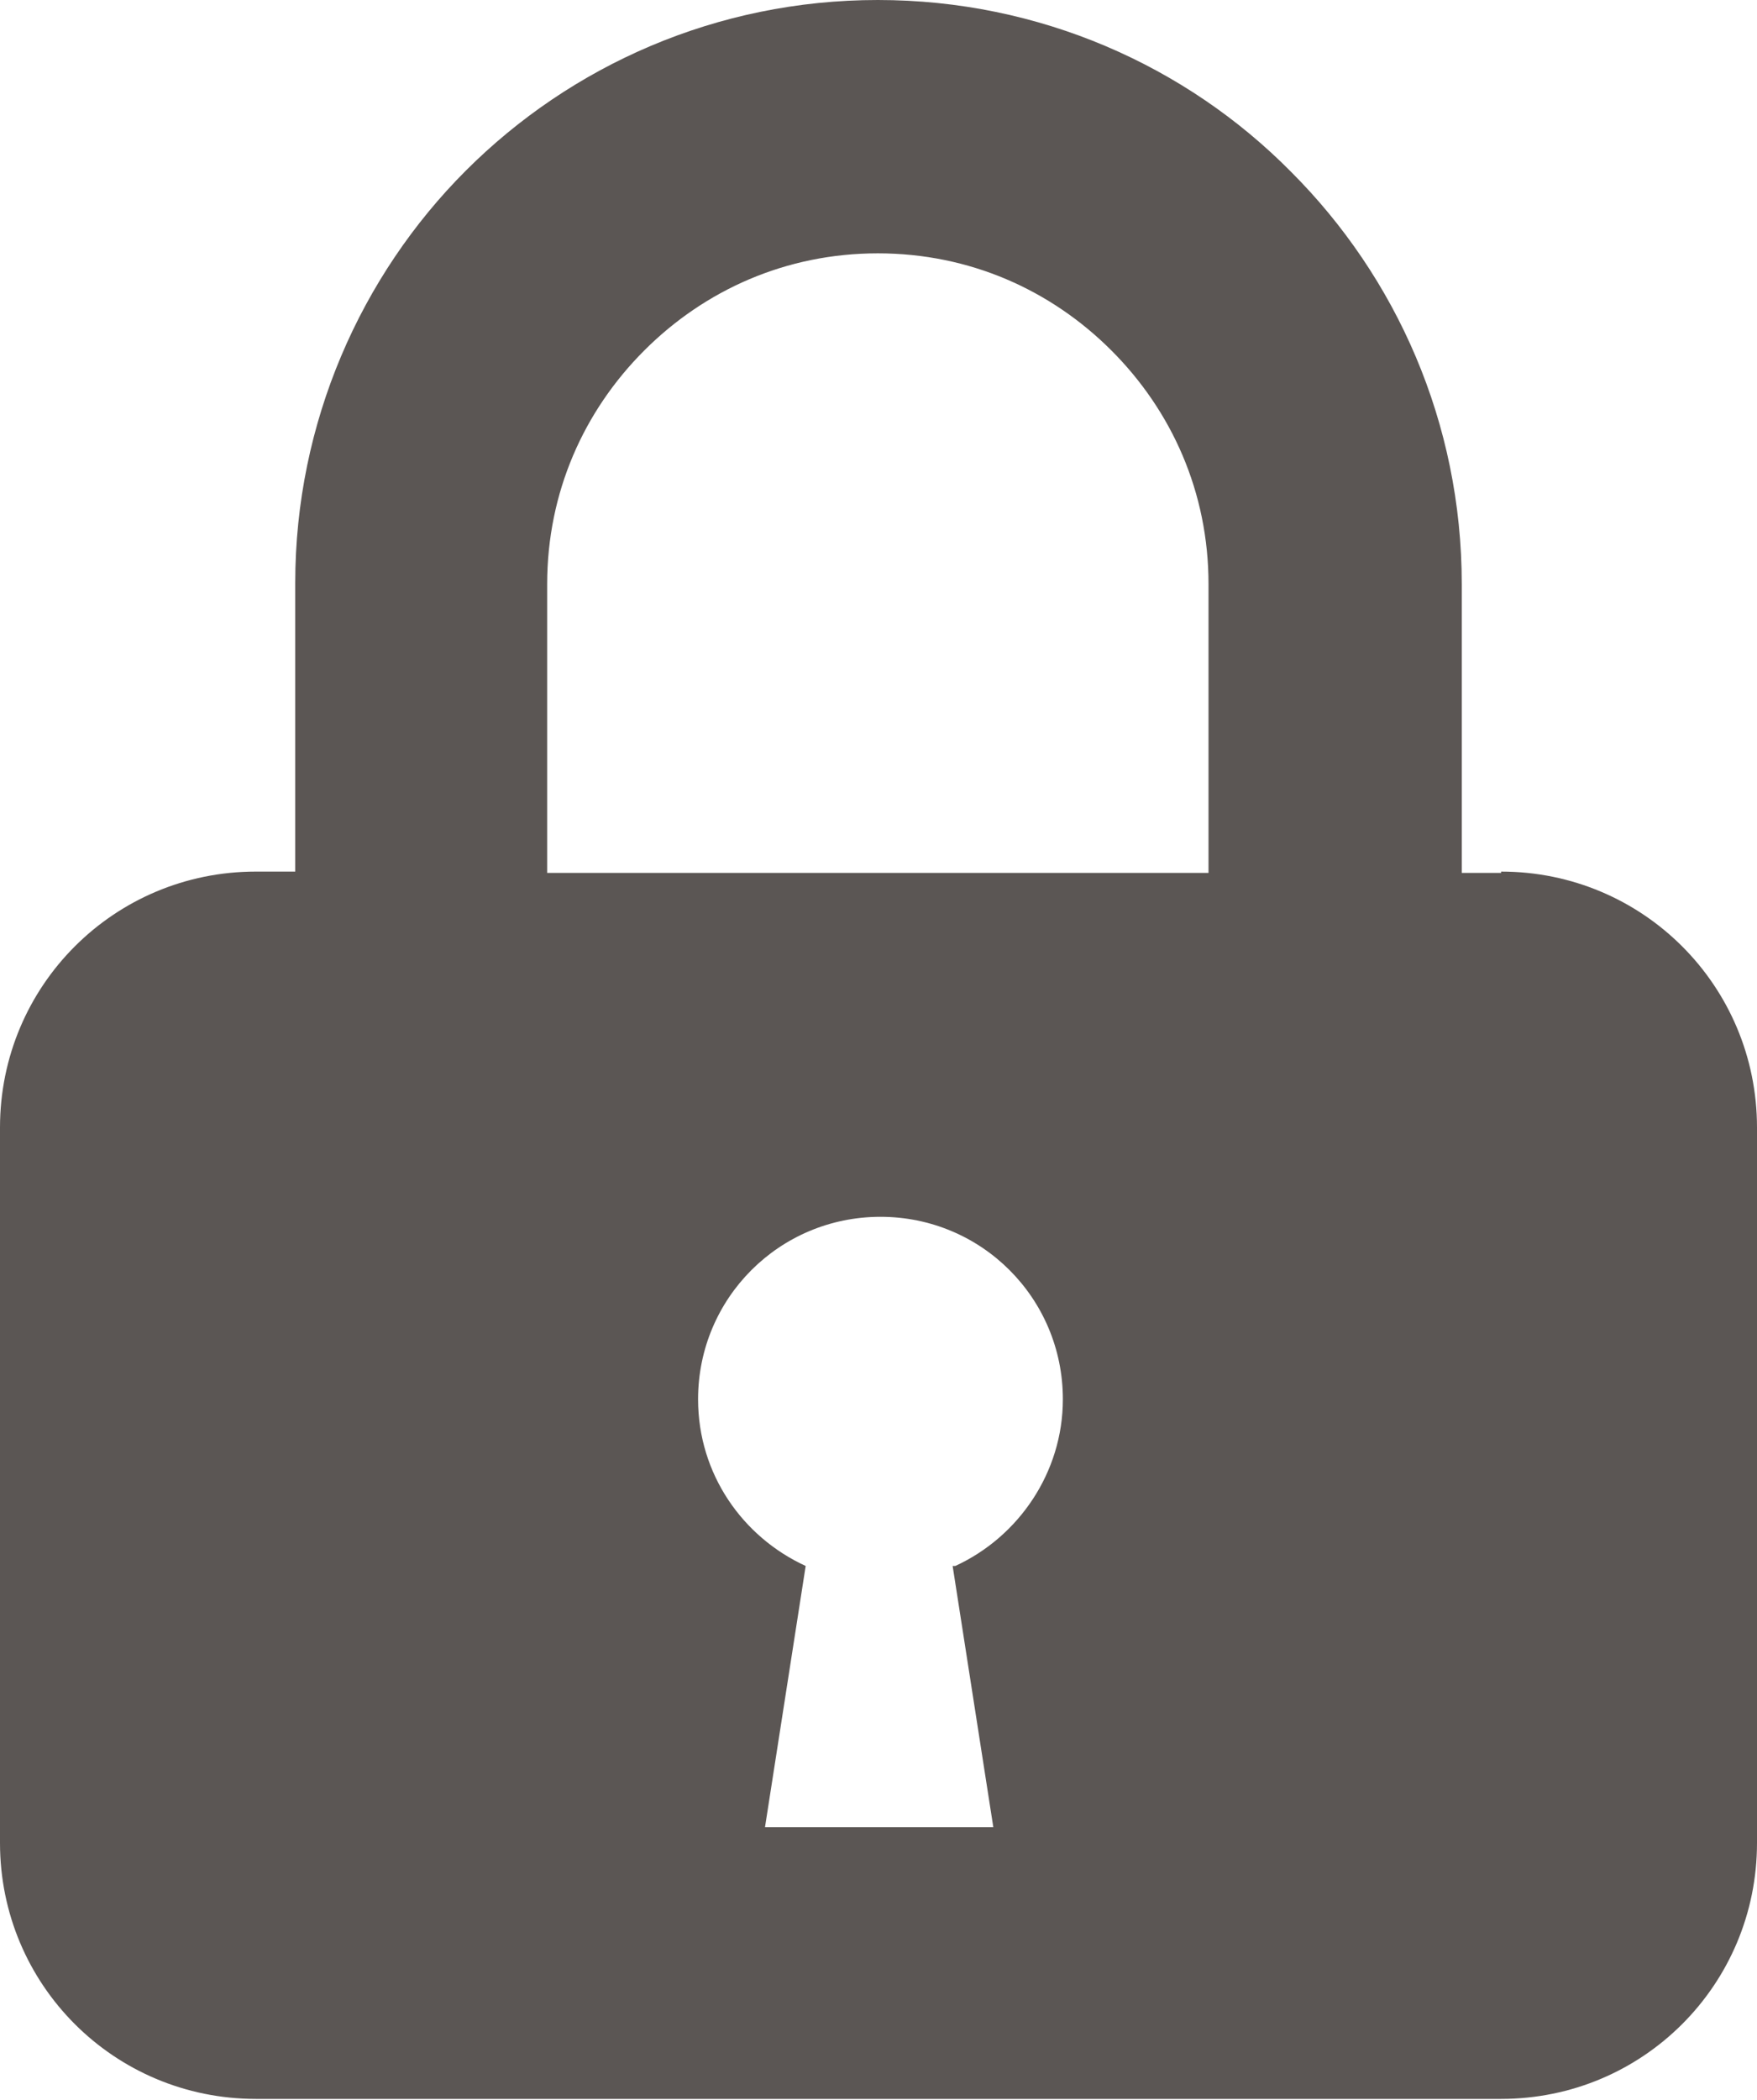 <svg xmlns="http://www.w3.org/2000/svg" viewBox="0 0 13.39 16"><path d="M11.44 6.65h-.3v-2.2c0-1.23-.5-2.34-1.3-3.14C9.04.5 7.92 0 6.69 0S4.35.5 3.55 1.3c-.8.8-1.3 1.92-1.3 3.14v2.2h-.3C.87 6.64 0 7.51 0 8.59v5.45c0 1.08.87 1.95 1.95 1.95h9.49c1.08 0 1.95-.87 1.95-1.95V8.59c0-1.08-.87-1.95-1.95-1.95Zm-7.27-2.2c0-.7.28-1.32.74-1.78.46-.46 1.08-.74 1.78-.74s1.32.28 1.78.74c.46.46.74 1.08.74 1.78v2.2H4.17v-2.2Zm3.09 7.48.31 1.99H5.83l.31-1.99c-.48-.22-.82-.7-.82-1.27 0-.77.62-1.39 1.39-1.39s1.39.62 1.39 1.39c0 .56-.34 1.05-.82 1.27Z" style="fill:#5b5654;stroke-width:0"/></svg>